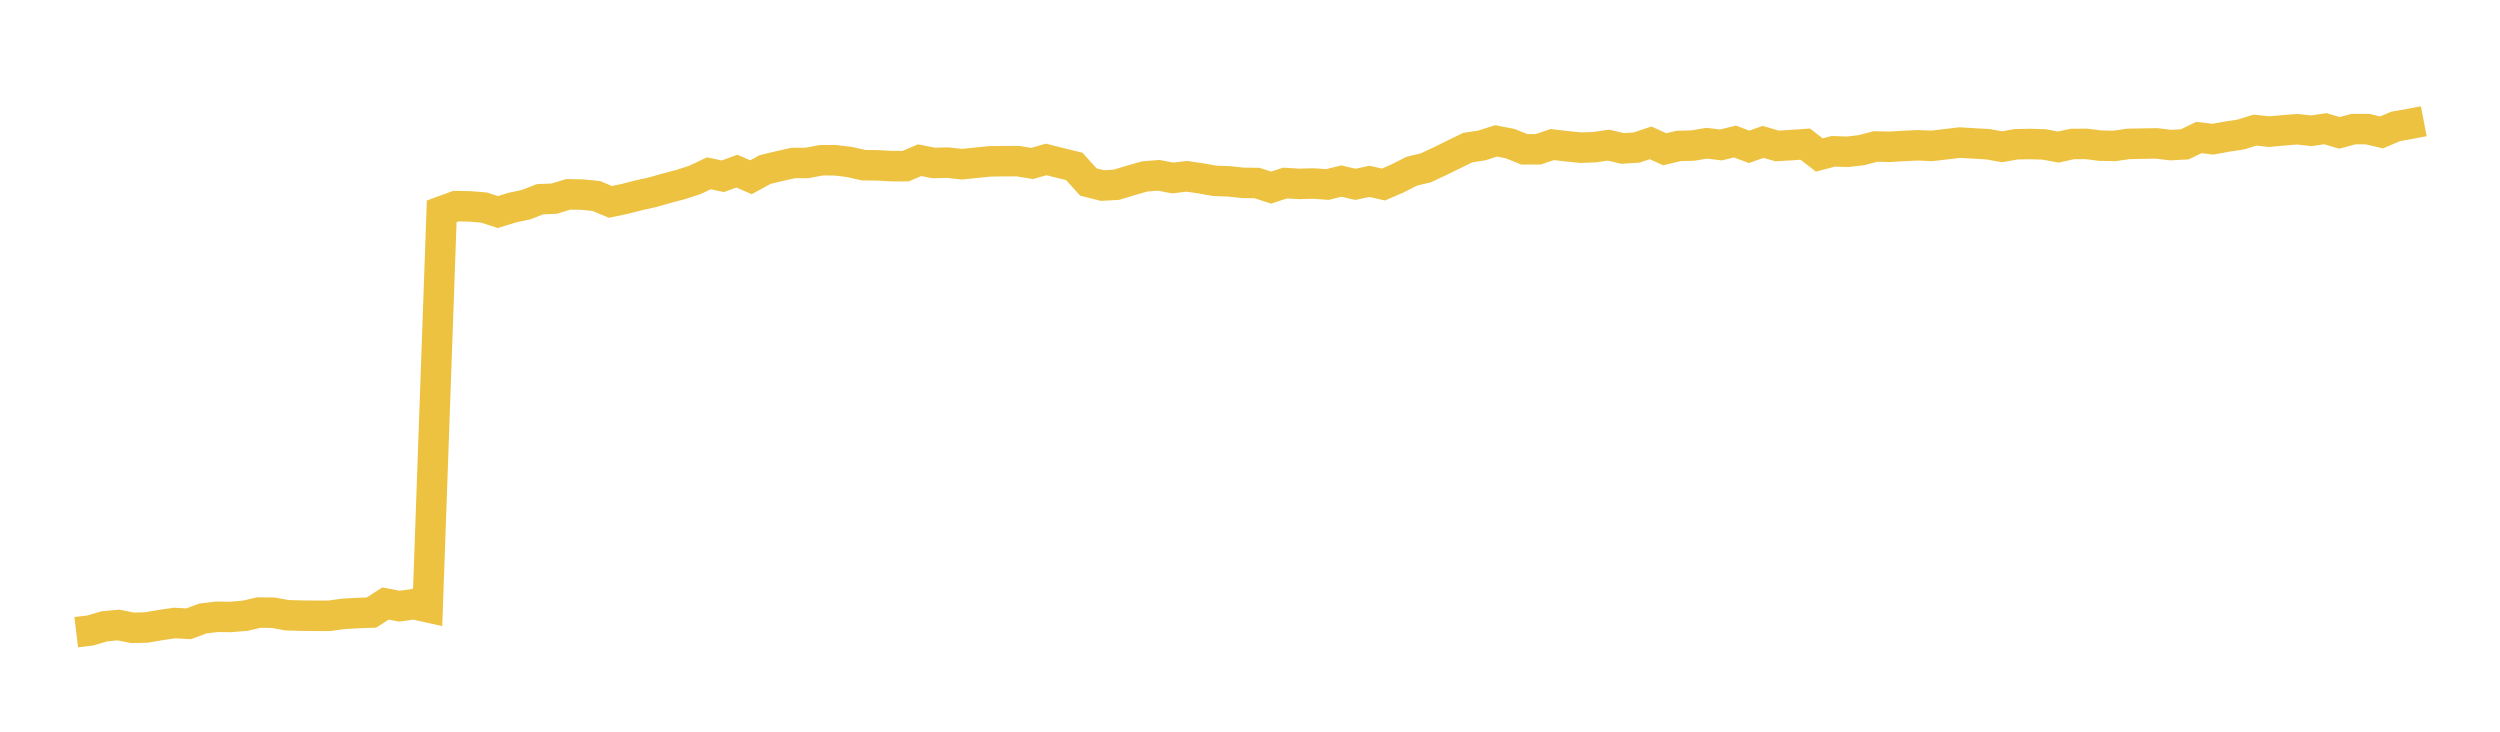 <svg width="164" height="48" xmlns="http://www.w3.org/2000/svg" xmlns:xlink="http://www.w3.org/1999/xlink"><path fill="none" stroke="rgb(237,194,64)" stroke-width="2" d="M5,41.471L5.922,41.36L6.844,41.088L7.766,41L8.689,41.185L9.611,41.163L10.533,41.003L11.455,40.869L12.377,40.921L13.299,40.575L14.222,40.462L15.144,40.472L16.066,40.394L16.988,40.183L17.91,40.194L18.832,40.359L19.754,40.387L20.677,40.396L21.599,40.397L22.521,40.269L23.443,40.216L24.365,40.185L25.287,39.591L26.21,39.767L27.132,39.631L28.054,39.835L28.976,13.86L29.898,13.522L30.82,13.539L31.743,13.614L32.665,13.91L33.587,13.623L34.509,13.426L35.431,13.068L36.353,13.032L37.275,12.749L38.198,12.765L39.12,12.858L40.042,13.245L40.964,13.052L41.886,12.815L42.808,12.61L43.731,12.346L44.653,12.105L45.575,11.807L46.497,11.369L47.419,11.563L48.341,11.227L49.263,11.627L50.186,11.123L51.108,10.9L52.03,10.693L52.952,10.688L53.874,10.512L54.796,10.514L55.719,10.625L56.641,10.835L57.563,10.847L58.485,10.897L59.407,10.901L60.329,10.509L61.251,10.691L62.174,10.669L63.096,10.772L64.018,10.678L64.94,10.584L65.862,10.572L66.784,10.572L67.707,10.724L68.629,10.459L69.551,10.691L70.473,10.916L71.395,11.94L72.317,12.172L73.24,12.119L74.162,11.84L75.084,11.576L76.006,11.5L76.928,11.677L77.85,11.565L78.772,11.701L79.695,11.864L80.617,11.897L81.539,11.995L82.461,12.007L83.383,12.306L84.305,12.007L85.228,12.063L86.15,12.037L87.072,12.104L87.994,11.879L88.916,12.093L89.838,11.897L90.76,12.105L91.683,11.703L92.605,11.234L93.527,11.012L94.449,10.581L95.371,10.127L96.293,9.681L97.216,9.54L98.138,9.243L99.06,9.419L99.982,9.792L100.904,9.795L101.826,9.484L102.749,9.593L103.671,9.685L104.593,9.656L105.515,9.521L106.437,9.739L107.359,9.679L108.281,9.371L109.204,9.79L110.126,9.573L111.048,9.55L111.97,9.395L112.892,9.51L113.814,9.283L114.737,9.633L115.659,9.309L116.581,9.574L117.503,9.52L118.425,9.455L119.347,10.166L120.269,9.924L121.192,9.958L122.114,9.85L123.036,9.608L123.958,9.631L124.88,9.574L125.802,9.533L126.725,9.57L127.647,9.462L128.569,9.353L129.491,9.409L130.413,9.462L131.335,9.628L132.257,9.464L133.18,9.447L134.102,9.475L135.024,9.647L135.946,9.446L136.868,9.44L137.79,9.556L138.713,9.571L139.635,9.439L140.557,9.422L141.479,9.408L142.401,9.518L143.323,9.469L144.246,9.021L145.168,9.13L146.09,8.963L147.012,8.822L147.934,8.535L148.856,8.635L149.778,8.552L150.701,8.477L151.623,8.579L152.545,8.444L153.467,8.716L154.389,8.469L155.311,8.47L156.234,8.686L157.156,8.291L158.078,8.128L159,7.952"></path></svg>